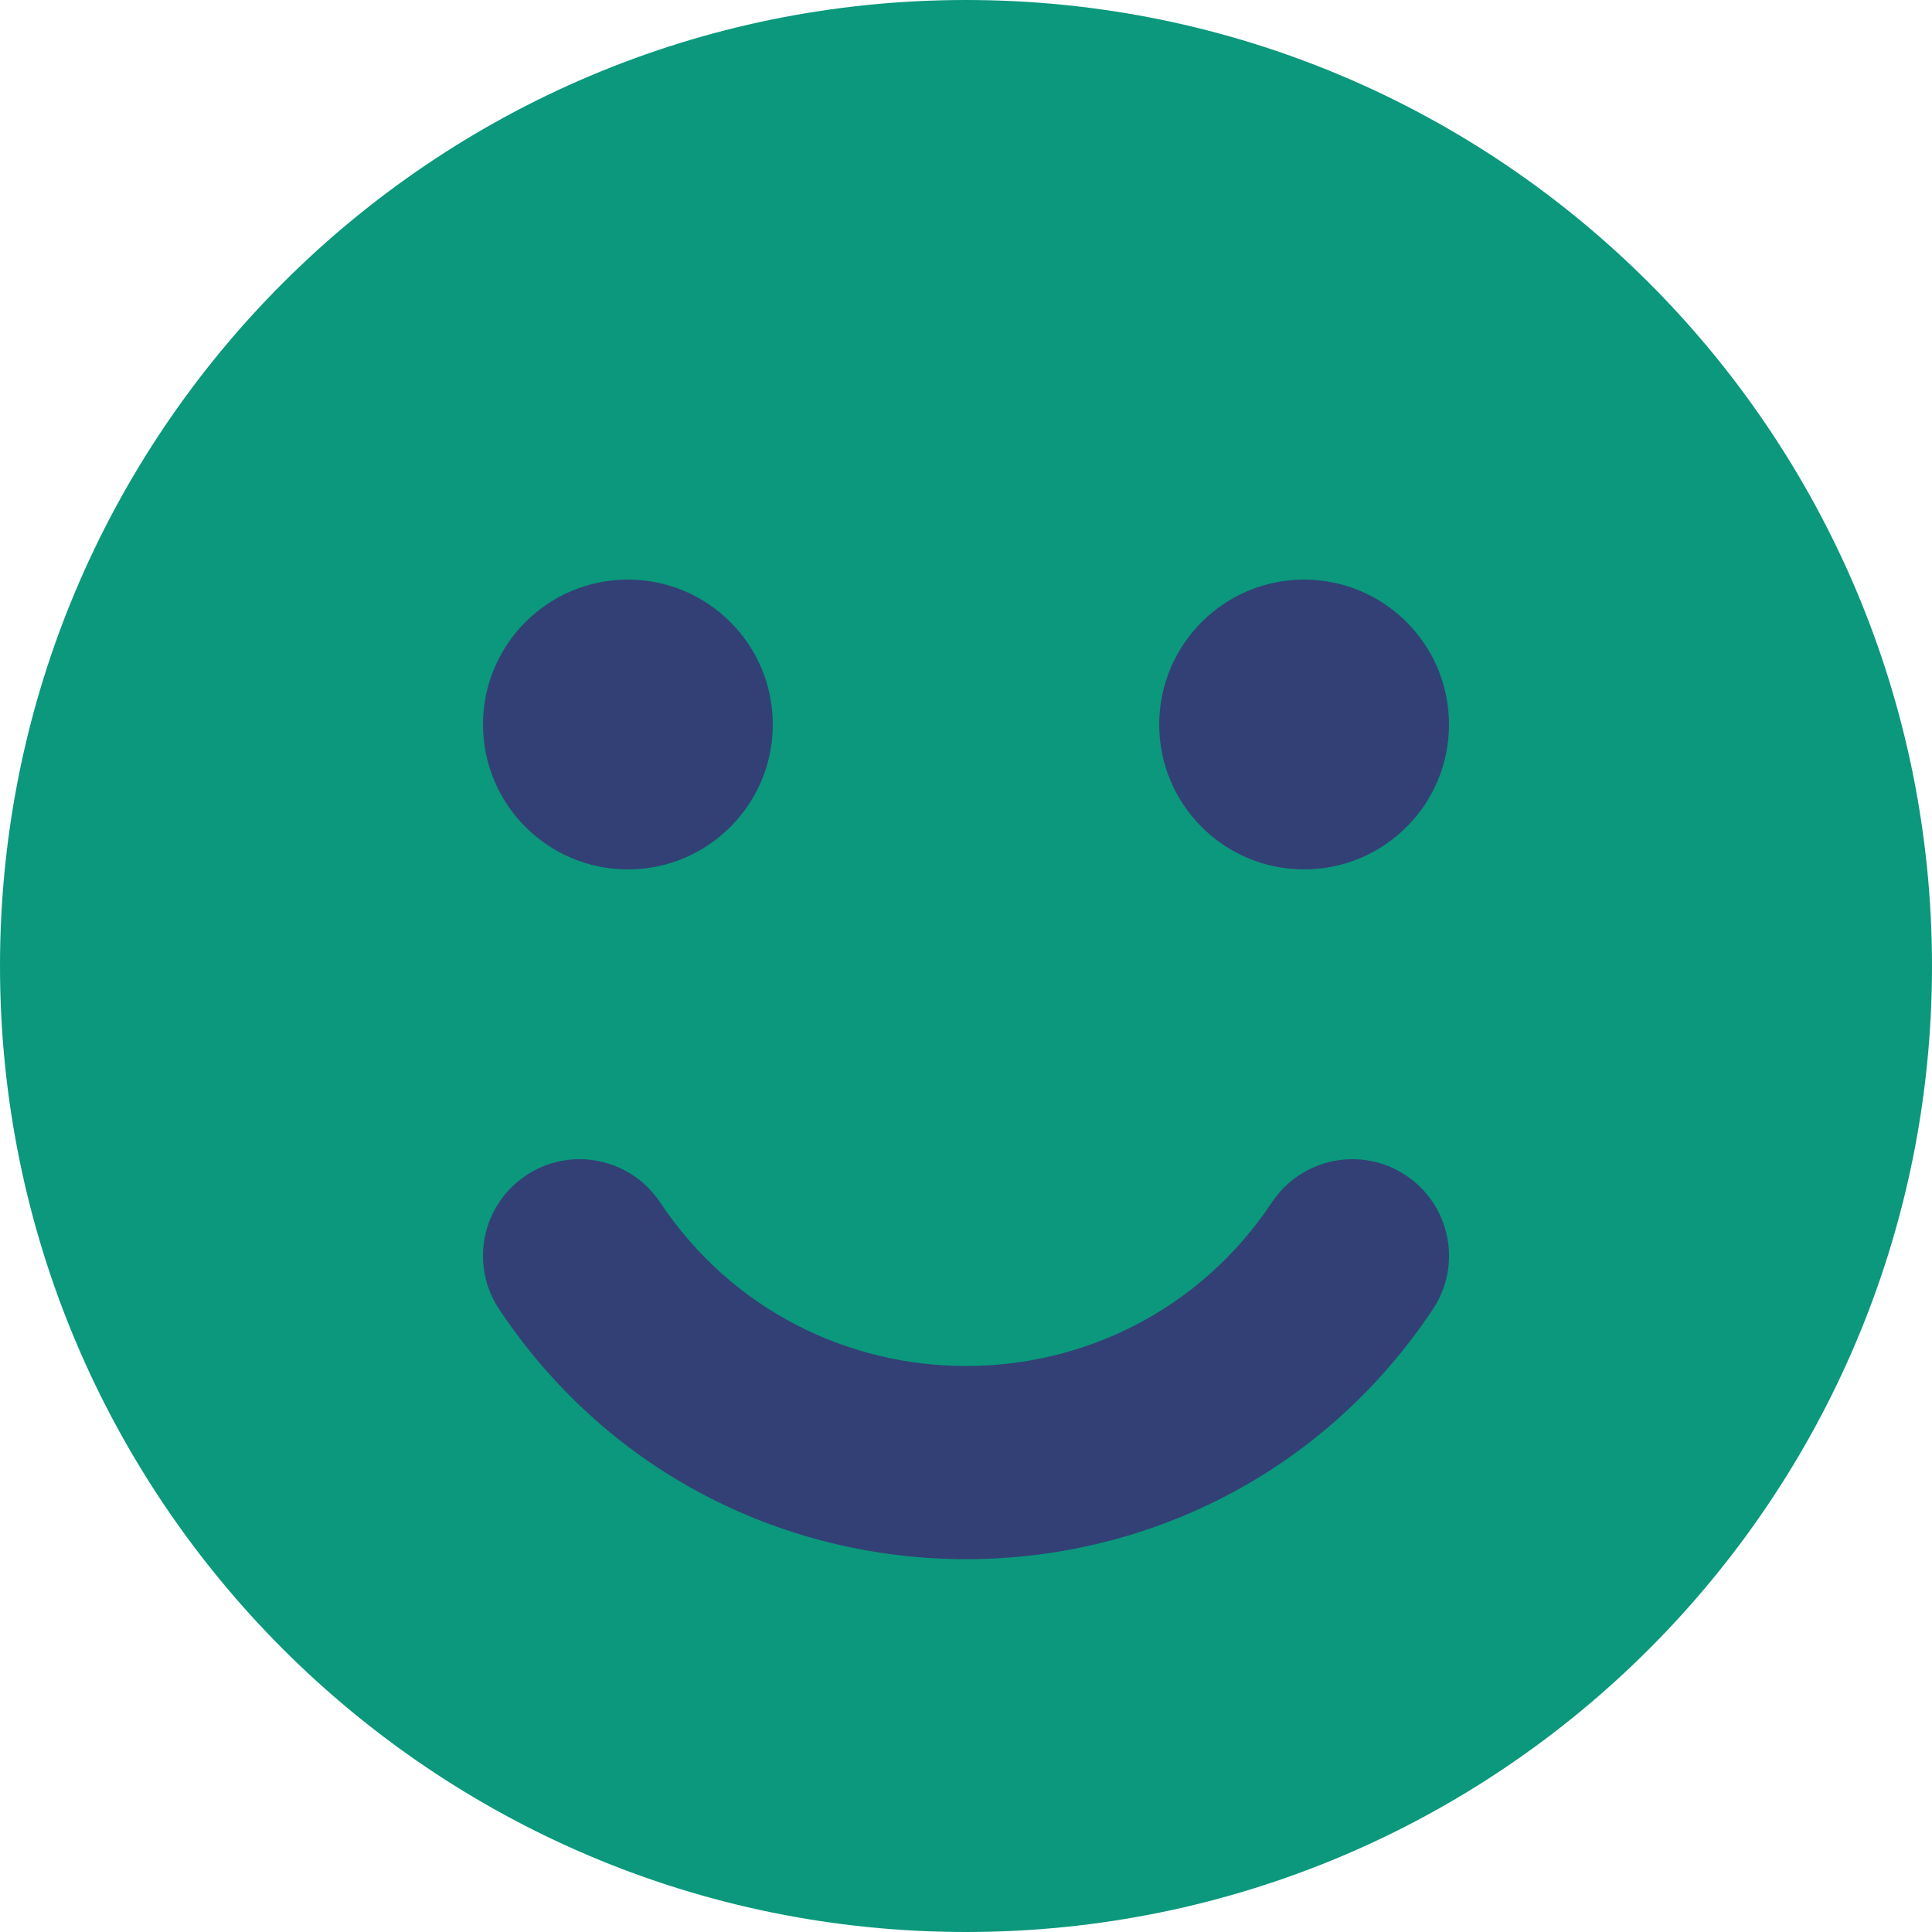<svg xmlns="http://www.w3.org/2000/svg" width="60" height="60" viewBox="0 0 60 60" fill="none"><path fill-rule="evenodd" clip-rule="evenodd" d="M30 0C13.431 0 0 13.431 0 30C0 46.568 13.431 60 30 60C46.568 60 60 46.568 60 30C60 13.431 46.568 0 30 0Z" fill="#0B987D"></path><path fill-rule="evenodd" clip-rule="evenodd" d="M20.497 37.336C19.577 35.957 17.715 35.585 16.336 36.504C14.958 37.423 14.585 39.286 15.504 40.664C22.4 51.008 37.6 51.008 44.497 40.664C45.416 39.286 45.043 37.423 43.664 36.504C42.286 35.585 40.423 35.957 39.504 37.336C34.983 44.118 25.018 44.118 20.497 37.336ZM45 22.5C45 24.985 42.986 27 40.5 27C38.015 27 36 24.985 36 22.5C36 20.015 38.015 18 40.5 18C42.986 18 45 20.015 45 22.5ZM24 22.5C24 24.985 21.986 27 19.5 27C17.015 27 15 24.985 15 22.5C15 20.015 17.015 18 19.5 18C21.986 18 24 20.015 24 22.5Z" fill="#334075"></path></svg>
